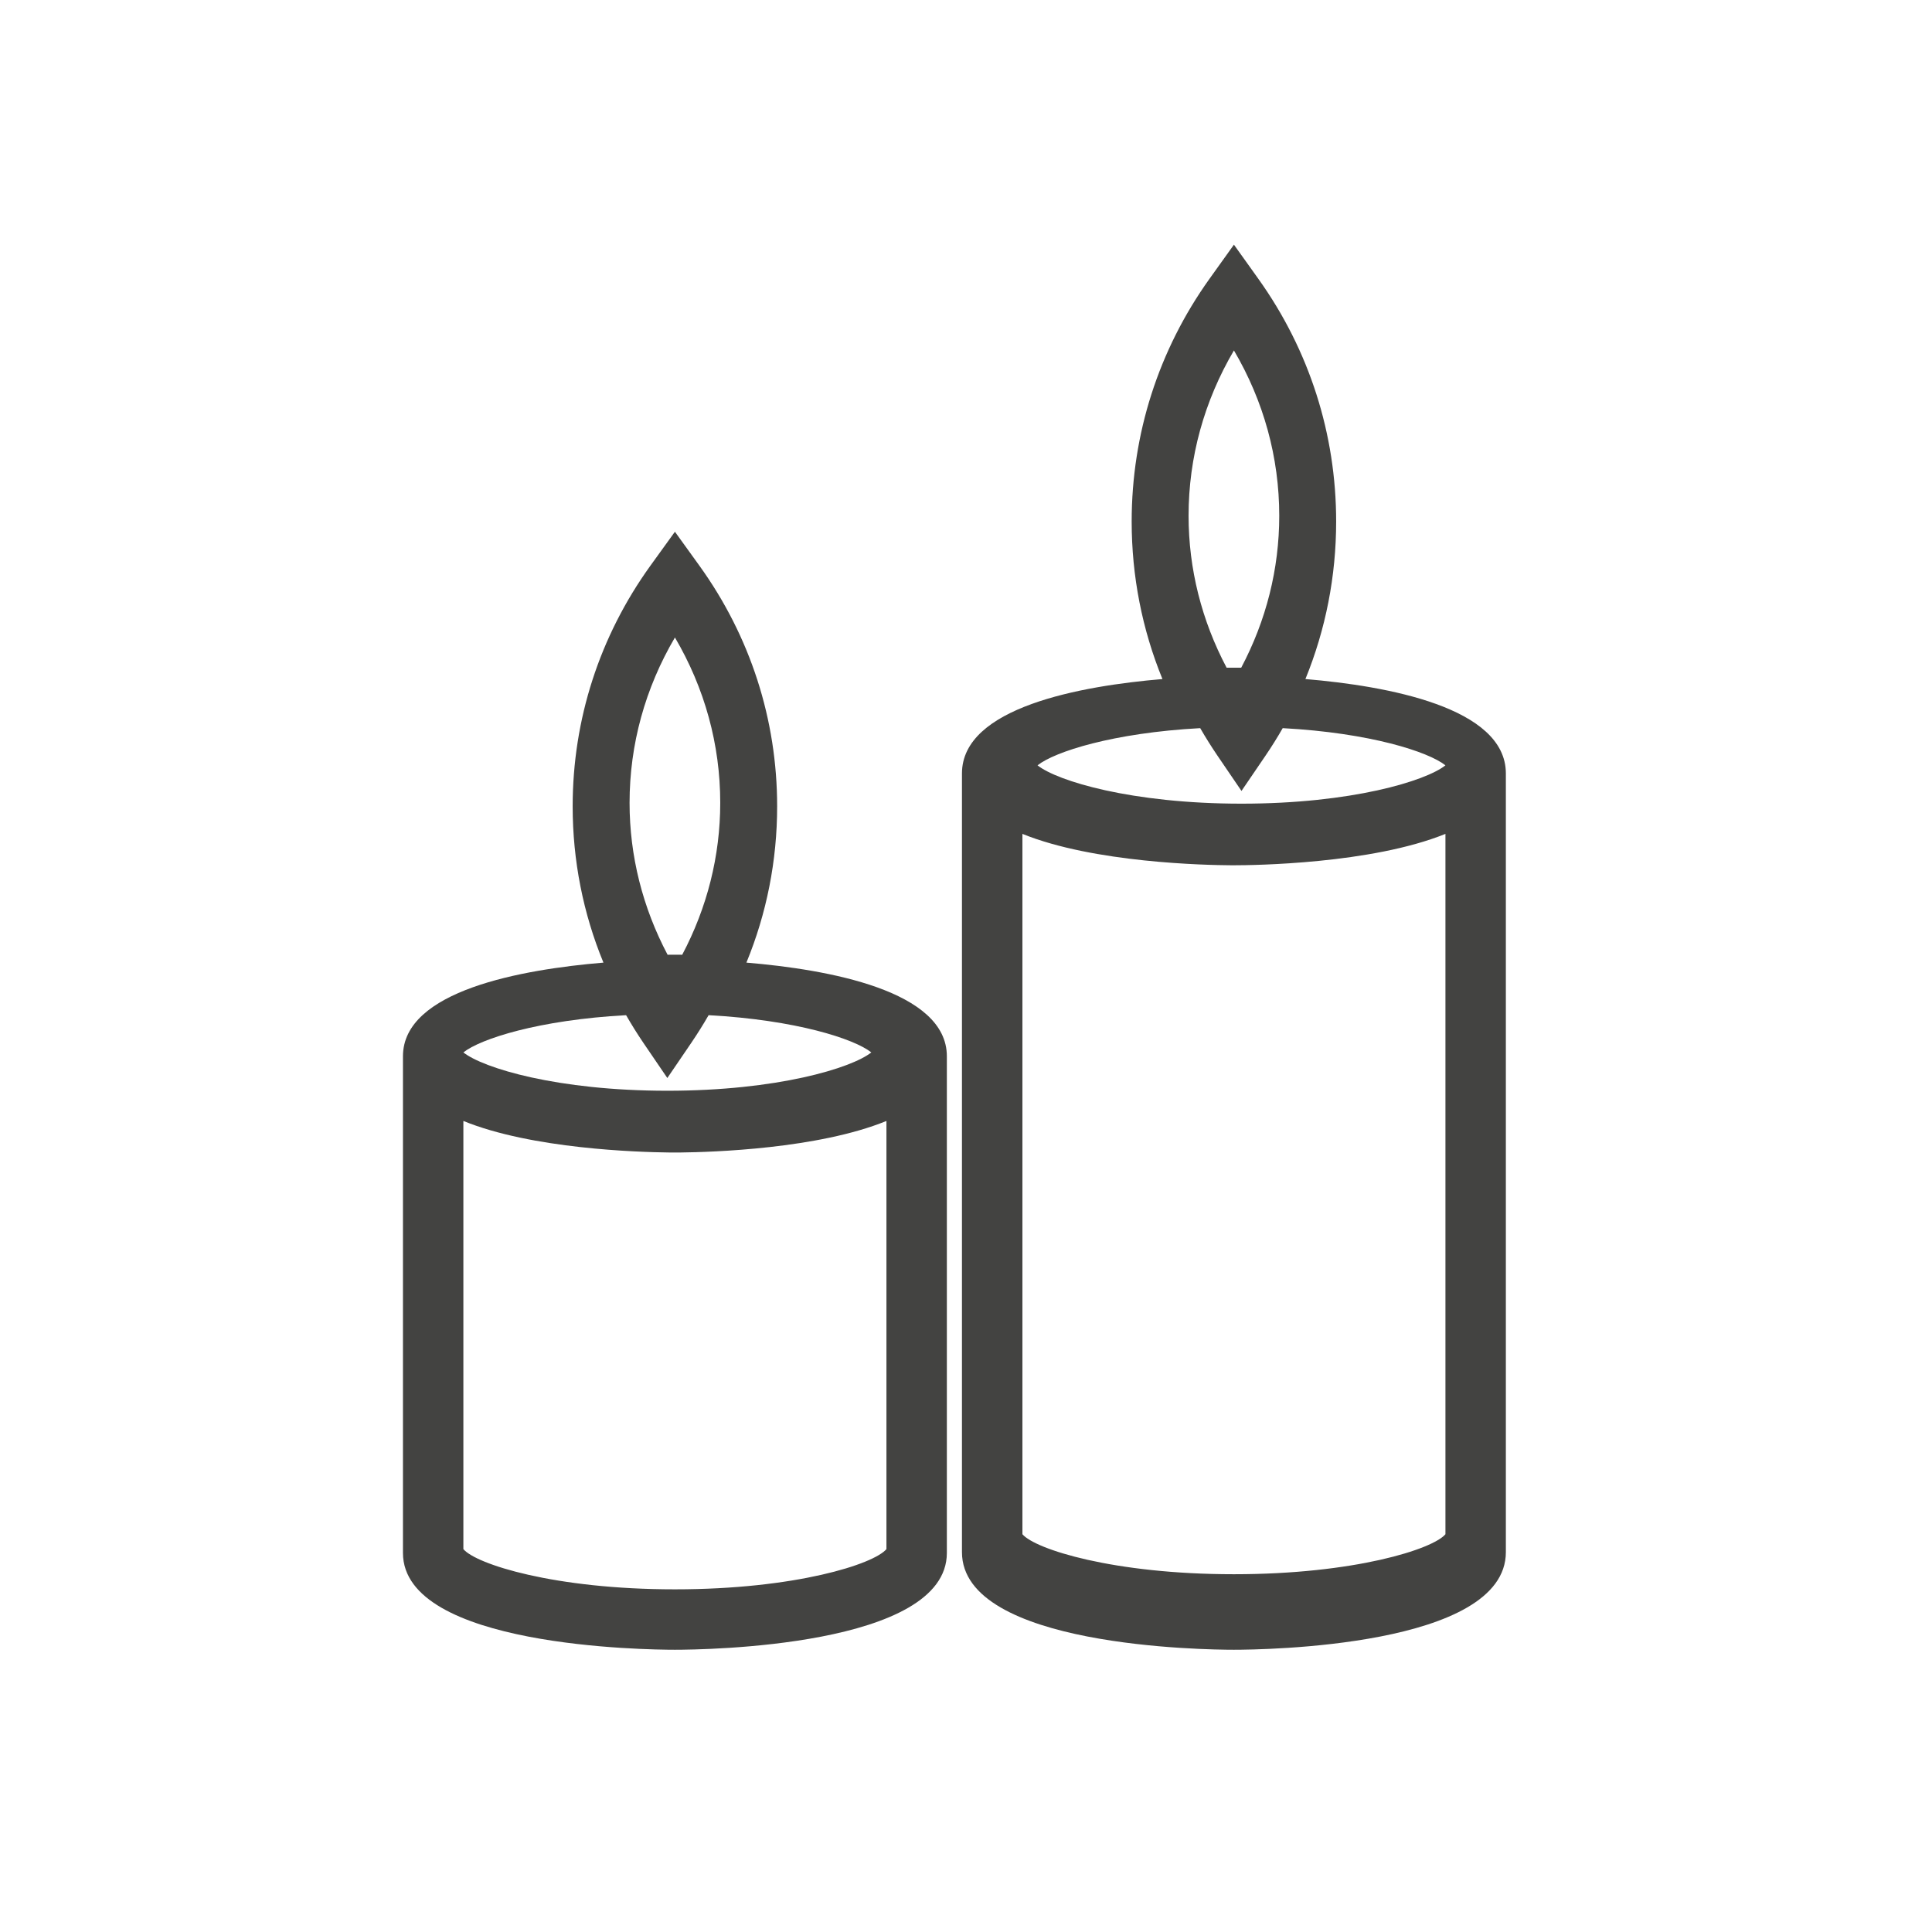 <?xml version="1.0" encoding="UTF-8"?>
<svg width="44px" height="44px" viewBox="0 0 44 44" version="1.1" xmlns="http://www.w3.org/2000/svg" xmlns:xlink="http://www.w3.org/1999/xlink">
    <title>icons/hotel/velas</title>
    <g id="icons/hotel/velas" stroke="none" stroke-width="1" fill="none" fill-rule="evenodd">
        <path d="M15.371,12.11 L15.929,12.884 C17.087,14.492 17.699,16.387 17.699,18.364 C17.699,19.599 17.46,20.803 16.999,21.923 C18.85,22.078 21.564,22.558 21.564,24.056 L21.564,24.056 L21.564,35.367 C21.564,37.51 16.004,37.572 15.371,37.572 C14.737,37.572 9.177,37.51 9.177,35.367 L9.177,35.367 L9.177,24.056 C9.177,22.558 11.891,22.078 13.743,21.923 C13.281,20.803 13.042,19.599 13.042,18.364 C13.042,16.387 13.654,14.492 14.812,12.884 L14.812,12.884 L15.371,12.11 Z M28.102,5.572 L28.66,6.353 C29.818,7.974 30.43,9.884 30.43,11.877 C30.43,13.123 30.191,14.335 29.73,15.465 C31.581,15.621 34.295,16.106 34.295,17.615 L34.295,17.615 L34.295,35.349 C34.295,37.51 28.735,37.572 28.102,37.572 C27.468,37.572 21.908,37.51 21.908,35.349 L21.908,35.349 L21.908,17.615 C21.908,16.106 24.622,15.621 26.474,15.465 C26.012,14.335 25.773,13.123 25.773,11.877 C25.773,9.884 26.385,7.974 27.543,6.353 L27.543,6.353 L28.102,5.572 Z M20.188,25.529 C18.629,26.166 16.21,26.239 15.508,26.247 L15.232,26.247 C14.531,26.239 12.112,26.166 10.553,25.529 L10.553,25.529 L10.553,35.28 C10.84,35.622 12.622,36.196 15.37,36.196 C18.119,36.196 19.901,35.622 20.188,35.28 L20.188,35.28 Z M32.919,18.991 C31.23,19.677 28.532,19.706 28.102,19.706 L28.042,19.706 C27.466,19.703 24.908,19.651 23.285,18.991 L23.285,18.991 L23.285,34.941 C23.572,35.281 25.354,35.852 28.102,35.852 C30.85,35.852 32.632,35.281 32.919,34.941 L32.919,34.941 Z M16.138,23.12 C16.015,23.334 15.884,23.543 15.745,23.748 L15.745,23.748 L15.198,24.551 L14.651,23.748 C14.512,23.543 14.382,23.334 14.259,23.12 C12.272,23.228 10.944,23.658 10.553,23.968 C11.003,24.325 12.692,24.841 15.198,24.841 C17.704,24.841 19.394,24.325 19.844,23.968 C19.453,23.658 18.124,23.228 16.138,23.12 Z M15.371,14.518 C14.693,15.672 14.338,16.956 14.338,18.284 C14.338,19.496 14.637,20.671 15.204,21.744 C15.228,21.744 15.25,21.744 15.27,21.743 L15.471,21.743 L15.471,21.743 L15.537,21.744 C16.104,20.671 16.403,19.496 16.403,18.284 C16.403,16.956 16.049,15.672 15.371,14.518 Z M29.213,16.583 C29.091,16.796 28.96,17.005 28.821,17.21 L28.821,17.21 L28.274,18.013 L27.727,17.21 C27.588,17.005 27.457,16.796 27.334,16.583 C25.348,16.69 24.019,17.12 23.629,17.43 C24.078,17.787 25.768,18.303 28.274,18.303 C30.78,18.303 32.47,17.787 32.919,17.43 C32.528,17.12 31.2,16.69 29.213,16.583 Z M28.102,7.981 C27.424,9.135 27.069,10.418 27.069,11.746 C27.069,12.958 27.368,14.133 27.935,15.206 C27.959,15.206 27.981,15.206 28.001,15.206 L28.202,15.206 L28.202,15.206 L28.268,15.206 C28.836,14.133 29.134,12.958 29.134,11.746 C29.134,10.418 28.78,9.135 28.102,7.981 Z" id="velas" fill="#434341"></path>
    </g>
</svg>